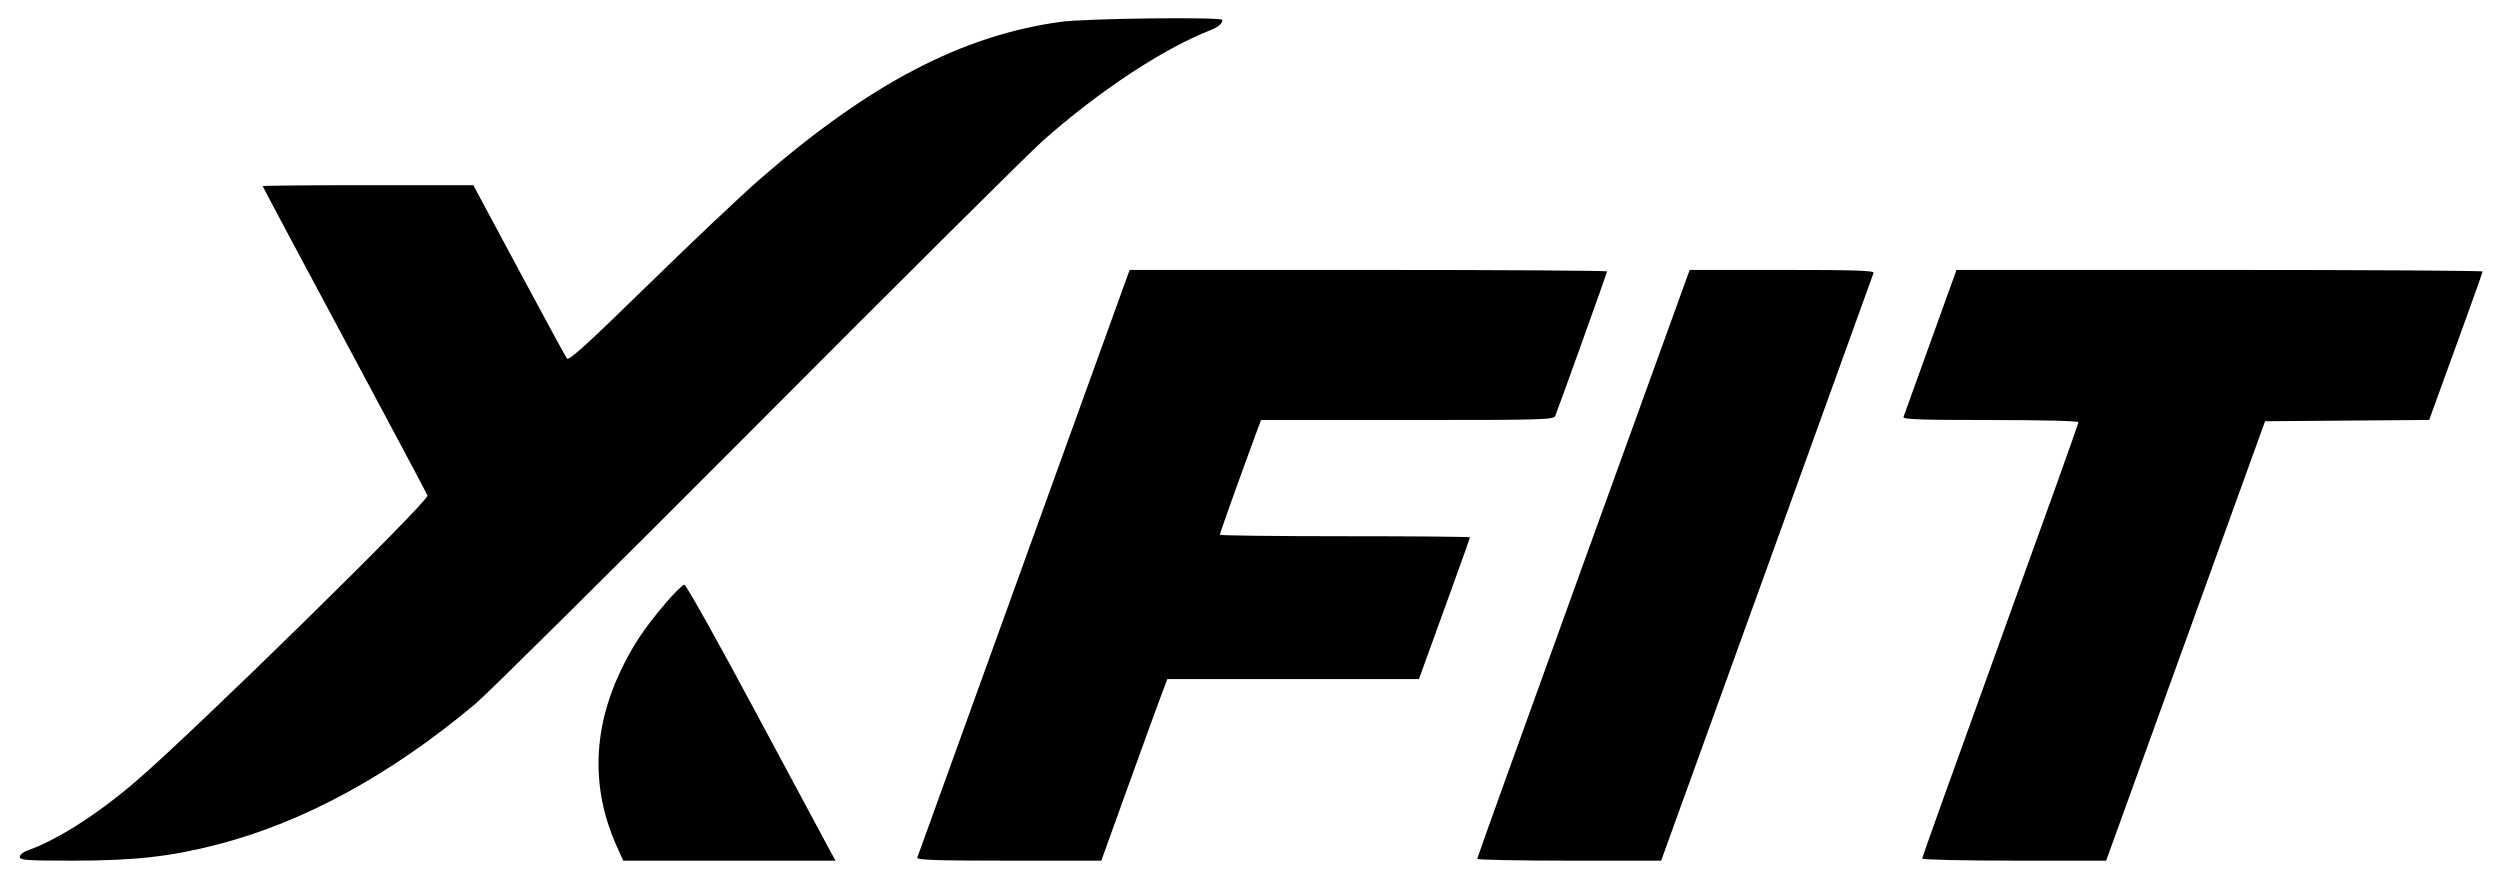 <?xml version="1.0" encoding="UTF-8"?> <svg xmlns="http://www.w3.org/2000/svg" width="102" height="36" viewBox="0 0 102 36" fill="none"><g clip-path="url(#clip0_252_11617)"><path fill-rule="evenodd" clip-rule="evenodd" d="M41.778 22.941C39.407 29.501 37.448 34.923 37.425 34.991C37.392 35.089 38.181 35.115 41.158 35.115H44.933L45.993 32.176C46.575 30.56 47.181 28.893 47.34 28.472L47.627 27.706H52.761H57.895L57.991 27.435C58.044 27.285 58.512 25.994 59.031 24.566C59.55 23.137 59.975 21.948 59.975 21.923C59.975 21.898 57.678 21.878 54.872 21.878C52.065 21.878 49.769 21.851 49.769 21.817C49.769 21.759 50.76 18.987 51.239 17.705L51.451 17.137H57.42C63.013 17.137 63.393 17.126 63.456 16.964C63.679 16.394 65.568 11.125 65.568 11.074C65.568 11.04 61.185 11.013 55.829 11.013L46.089 11.014L41.778 22.941ZM64.604 22.99C62.22 29.577 60.269 35 60.269 35.041C60.269 35.081 61.958 35.115 64.023 35.115L67.776 35.114L72.088 23.187C74.459 16.627 76.418 11.204 76.441 11.136C76.474 11.039 75.685 11.013 72.711 11.013H68.939L64.604 22.99ZM78.766 13.951C78.183 15.568 77.686 16.946 77.662 17.014C77.627 17.111 78.378 17.137 81.21 17.137C83.342 17.137 84.803 17.174 84.803 17.228C84.803 17.278 83.368 21.284 81.613 26.13C79.859 30.976 78.424 34.98 78.424 35.028C78.424 35.076 80.09 35.114 82.178 35.114L85.931 35.114L89.173 26.15L92.415 17.186L95.764 17.16L99.112 17.134L99.208 16.864C99.261 16.715 99.751 15.367 100.297 13.868C100.843 12.369 101.289 11.113 101.289 11.078C101.289 11.042 96.46 11.013 90.557 11.013H79.825L78.766 13.951Z" fill="#8D7878" style="fill:#8D7878;fill:color(display-p3 0.554 0.472 0.469);fill-opacity:1;"></path><path fill-rule="evenodd" clip-rule="evenodd" d="M43.277 0.891C39.239 1.445 35.457 3.427 30.966 7.343C30.22 7.994 28.174 9.929 26.42 11.643C23.983 14.025 23.207 14.73 23.132 14.63C23.078 14.558 22.197 12.937 21.173 11.027L19.311 7.555H15.015C12.652 7.555 10.718 7.573 10.718 7.594C10.718 7.616 12.218 10.43 14.051 13.848C15.883 17.265 17.409 20.131 17.442 20.216C17.523 20.43 7.844 29.916 5.517 31.902C3.946 33.244 2.317 34.28 1.126 34.697C0.95 34.758 0.807 34.877 0.807 34.962C0.807 35.095 1.079 35.115 2.957 35.115C5.475 35.115 6.934 34.954 8.83 34.467C12.387 33.553 15.935 31.621 19.403 28.711C19.889 28.303 25.078 23.161 30.934 17.284C36.79 11.407 42.021 6.21 42.557 5.735C44.853 3.703 47.447 1.992 49.383 1.232C49.715 1.101 49.869 0.969 49.873 0.814C49.875 0.684 44.307 0.75 43.277 0.891ZM27.148 24.619C26.258 25.666 25.784 26.385 25.286 27.447C24.179 29.811 24.132 32.221 25.15 34.497L25.426 35.115H29.759H34.091L33.859 34.695C33.732 34.464 32.372 31.93 30.837 29.065C29.303 26.199 27.991 23.854 27.923 23.854C27.855 23.854 27.506 24.198 27.148 24.619Z" fill="#8D7878" style="fill:#8D7878;fill:color(display-p3 0.554 0.472 0.469);fill-opacity:1;"></path></g><defs><clipPath id="clip0_252_11617"><rect width="100.49" height="34.375" fill="white" style="fill:white;fill-opacity:1;" transform="translate(0.807 0.74)"></rect></clipPath></defs></svg> 